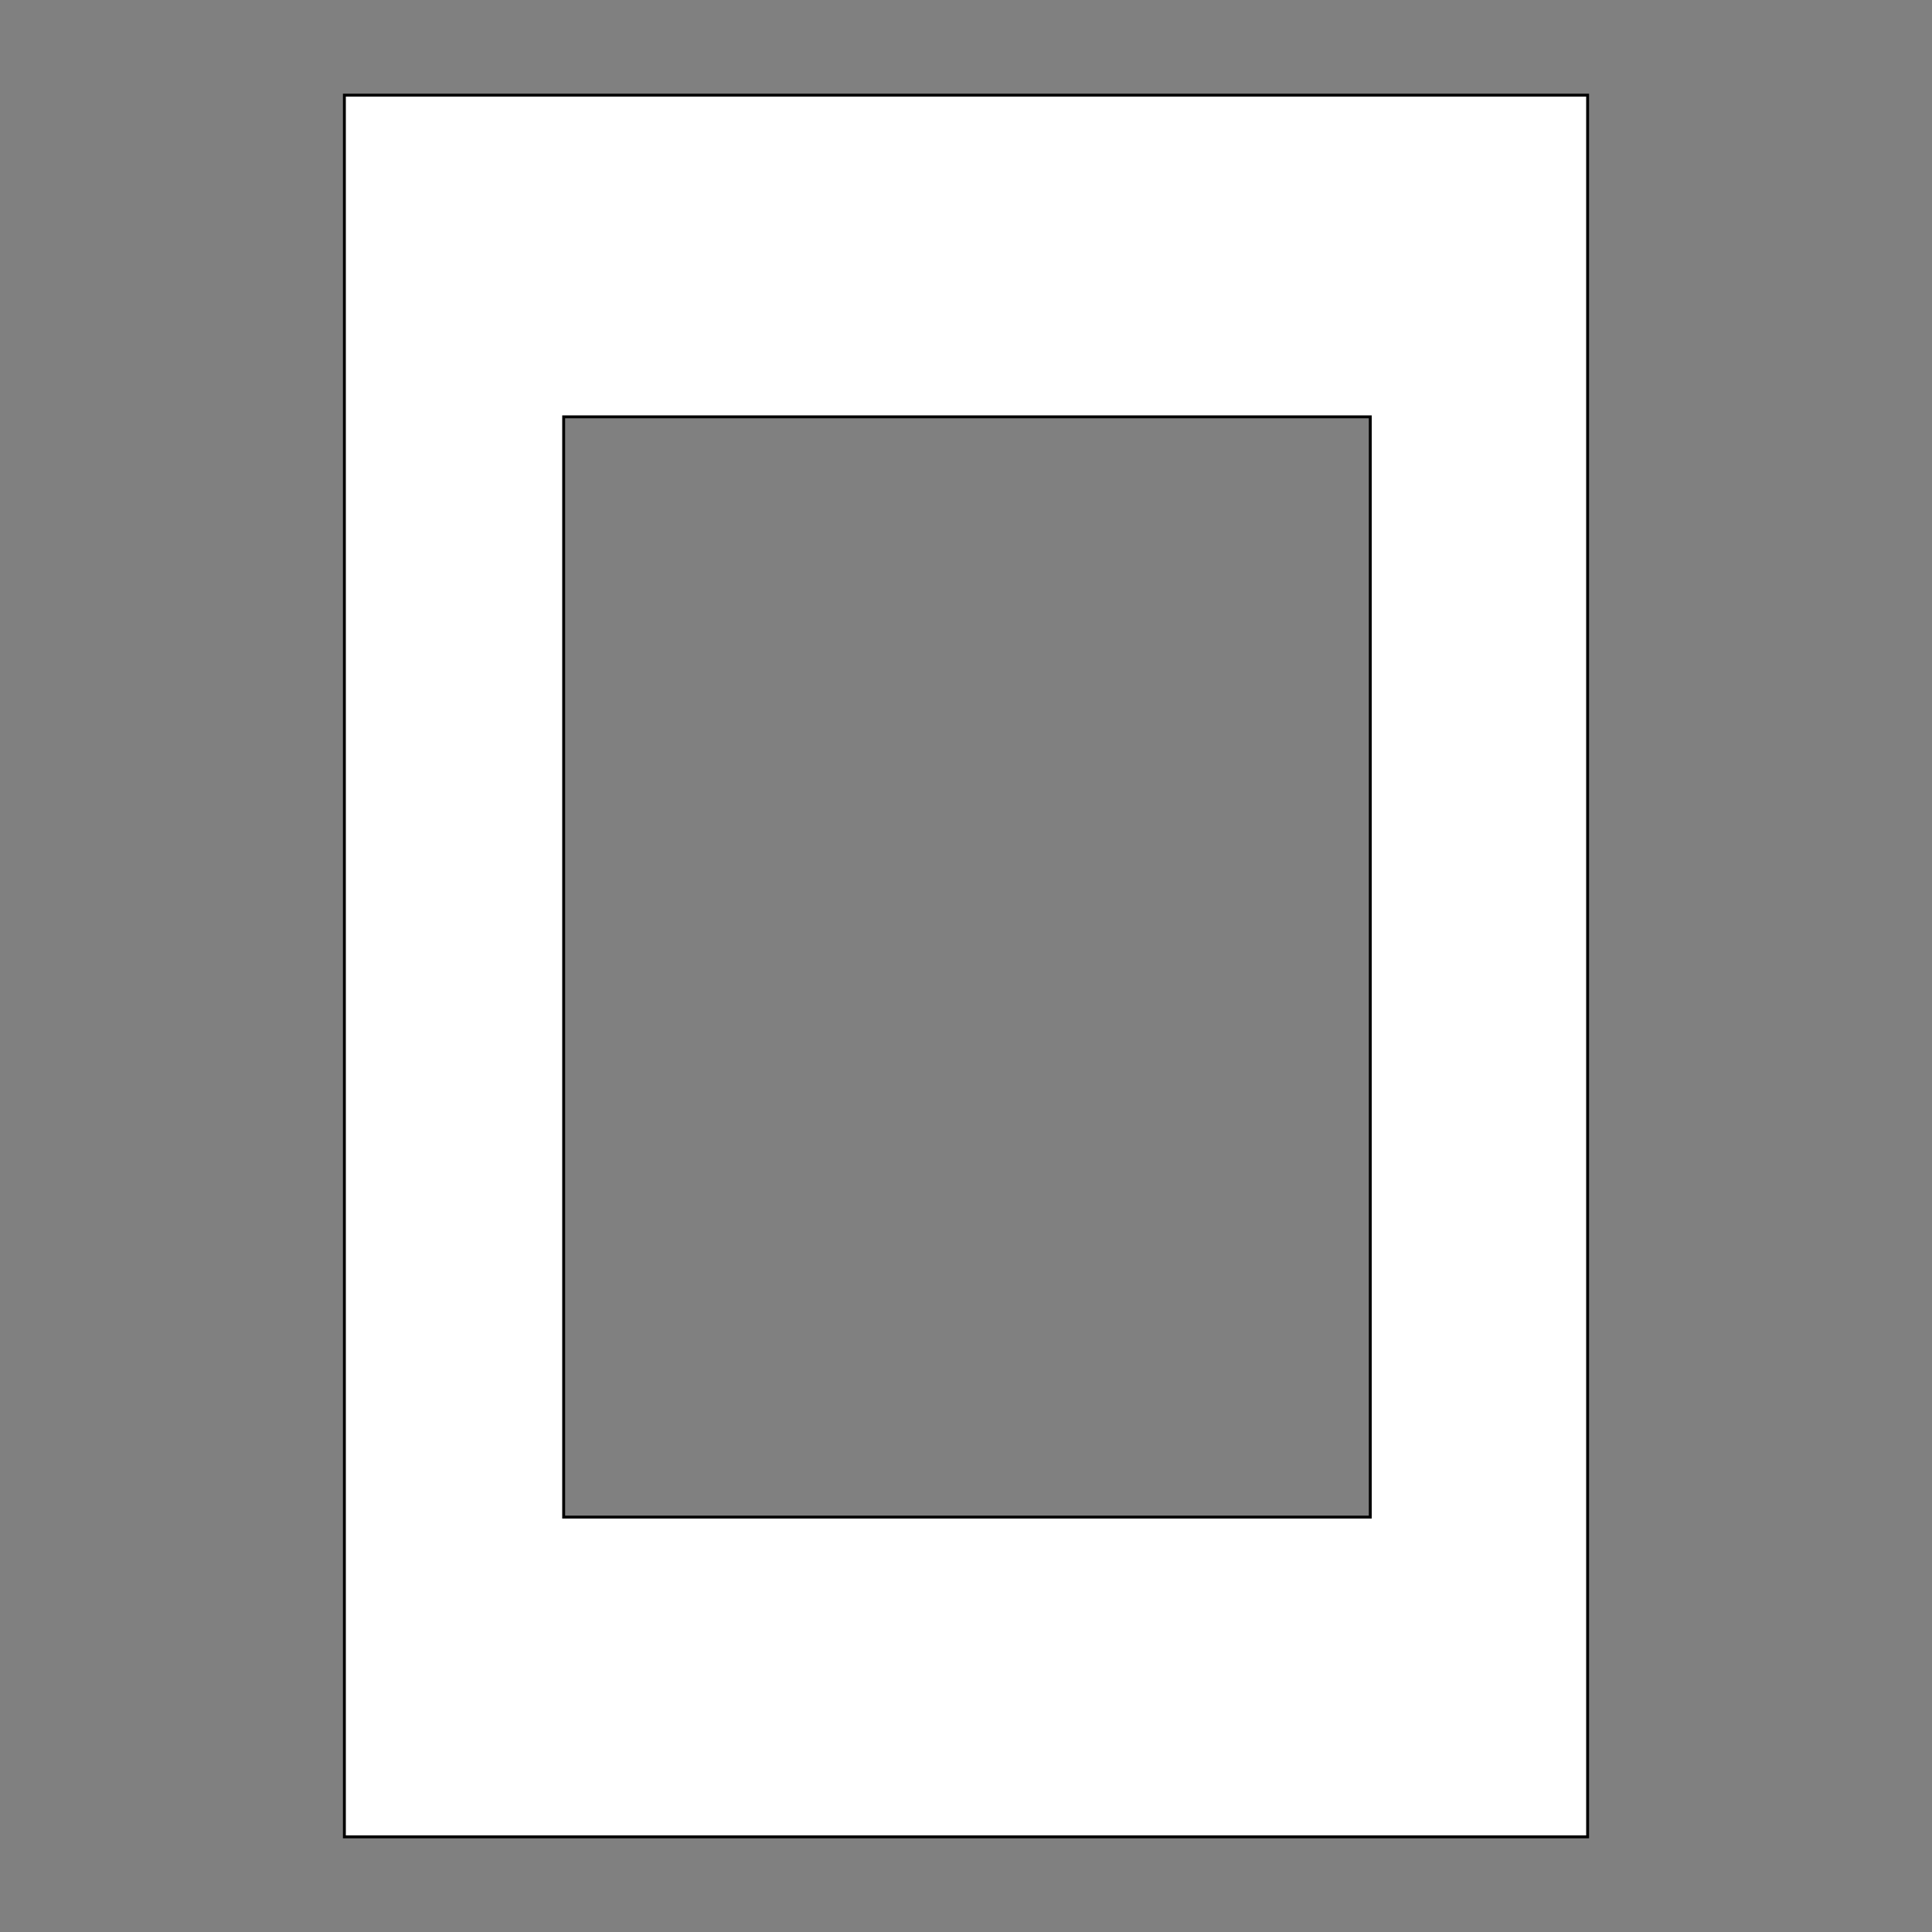<svg xmlns="http://www.w3.org/2000/svg" width="1000" height="1000" shape-rendering="geometricPrecision">
<rect width="100%" height="100%" fill="#808080" stroke="none"/>
<style>.outer {stroke: black; stroke-width: 3; vector-effect: non-scaling-stroke;}</style>
<path d="M179 50 H821 V950 H179 Z" class="outer" fill="transparent"></path>
<path d="M291 215 H710 V786 H291 Z" class="outer" fill="transparent"></path>
<path d="M179 50 H821 V950 H179 Z M291 215 H710 V786 H291 Z" stroke="none" fill="#FFF" fill-rule="evenodd"></path>
</svg>